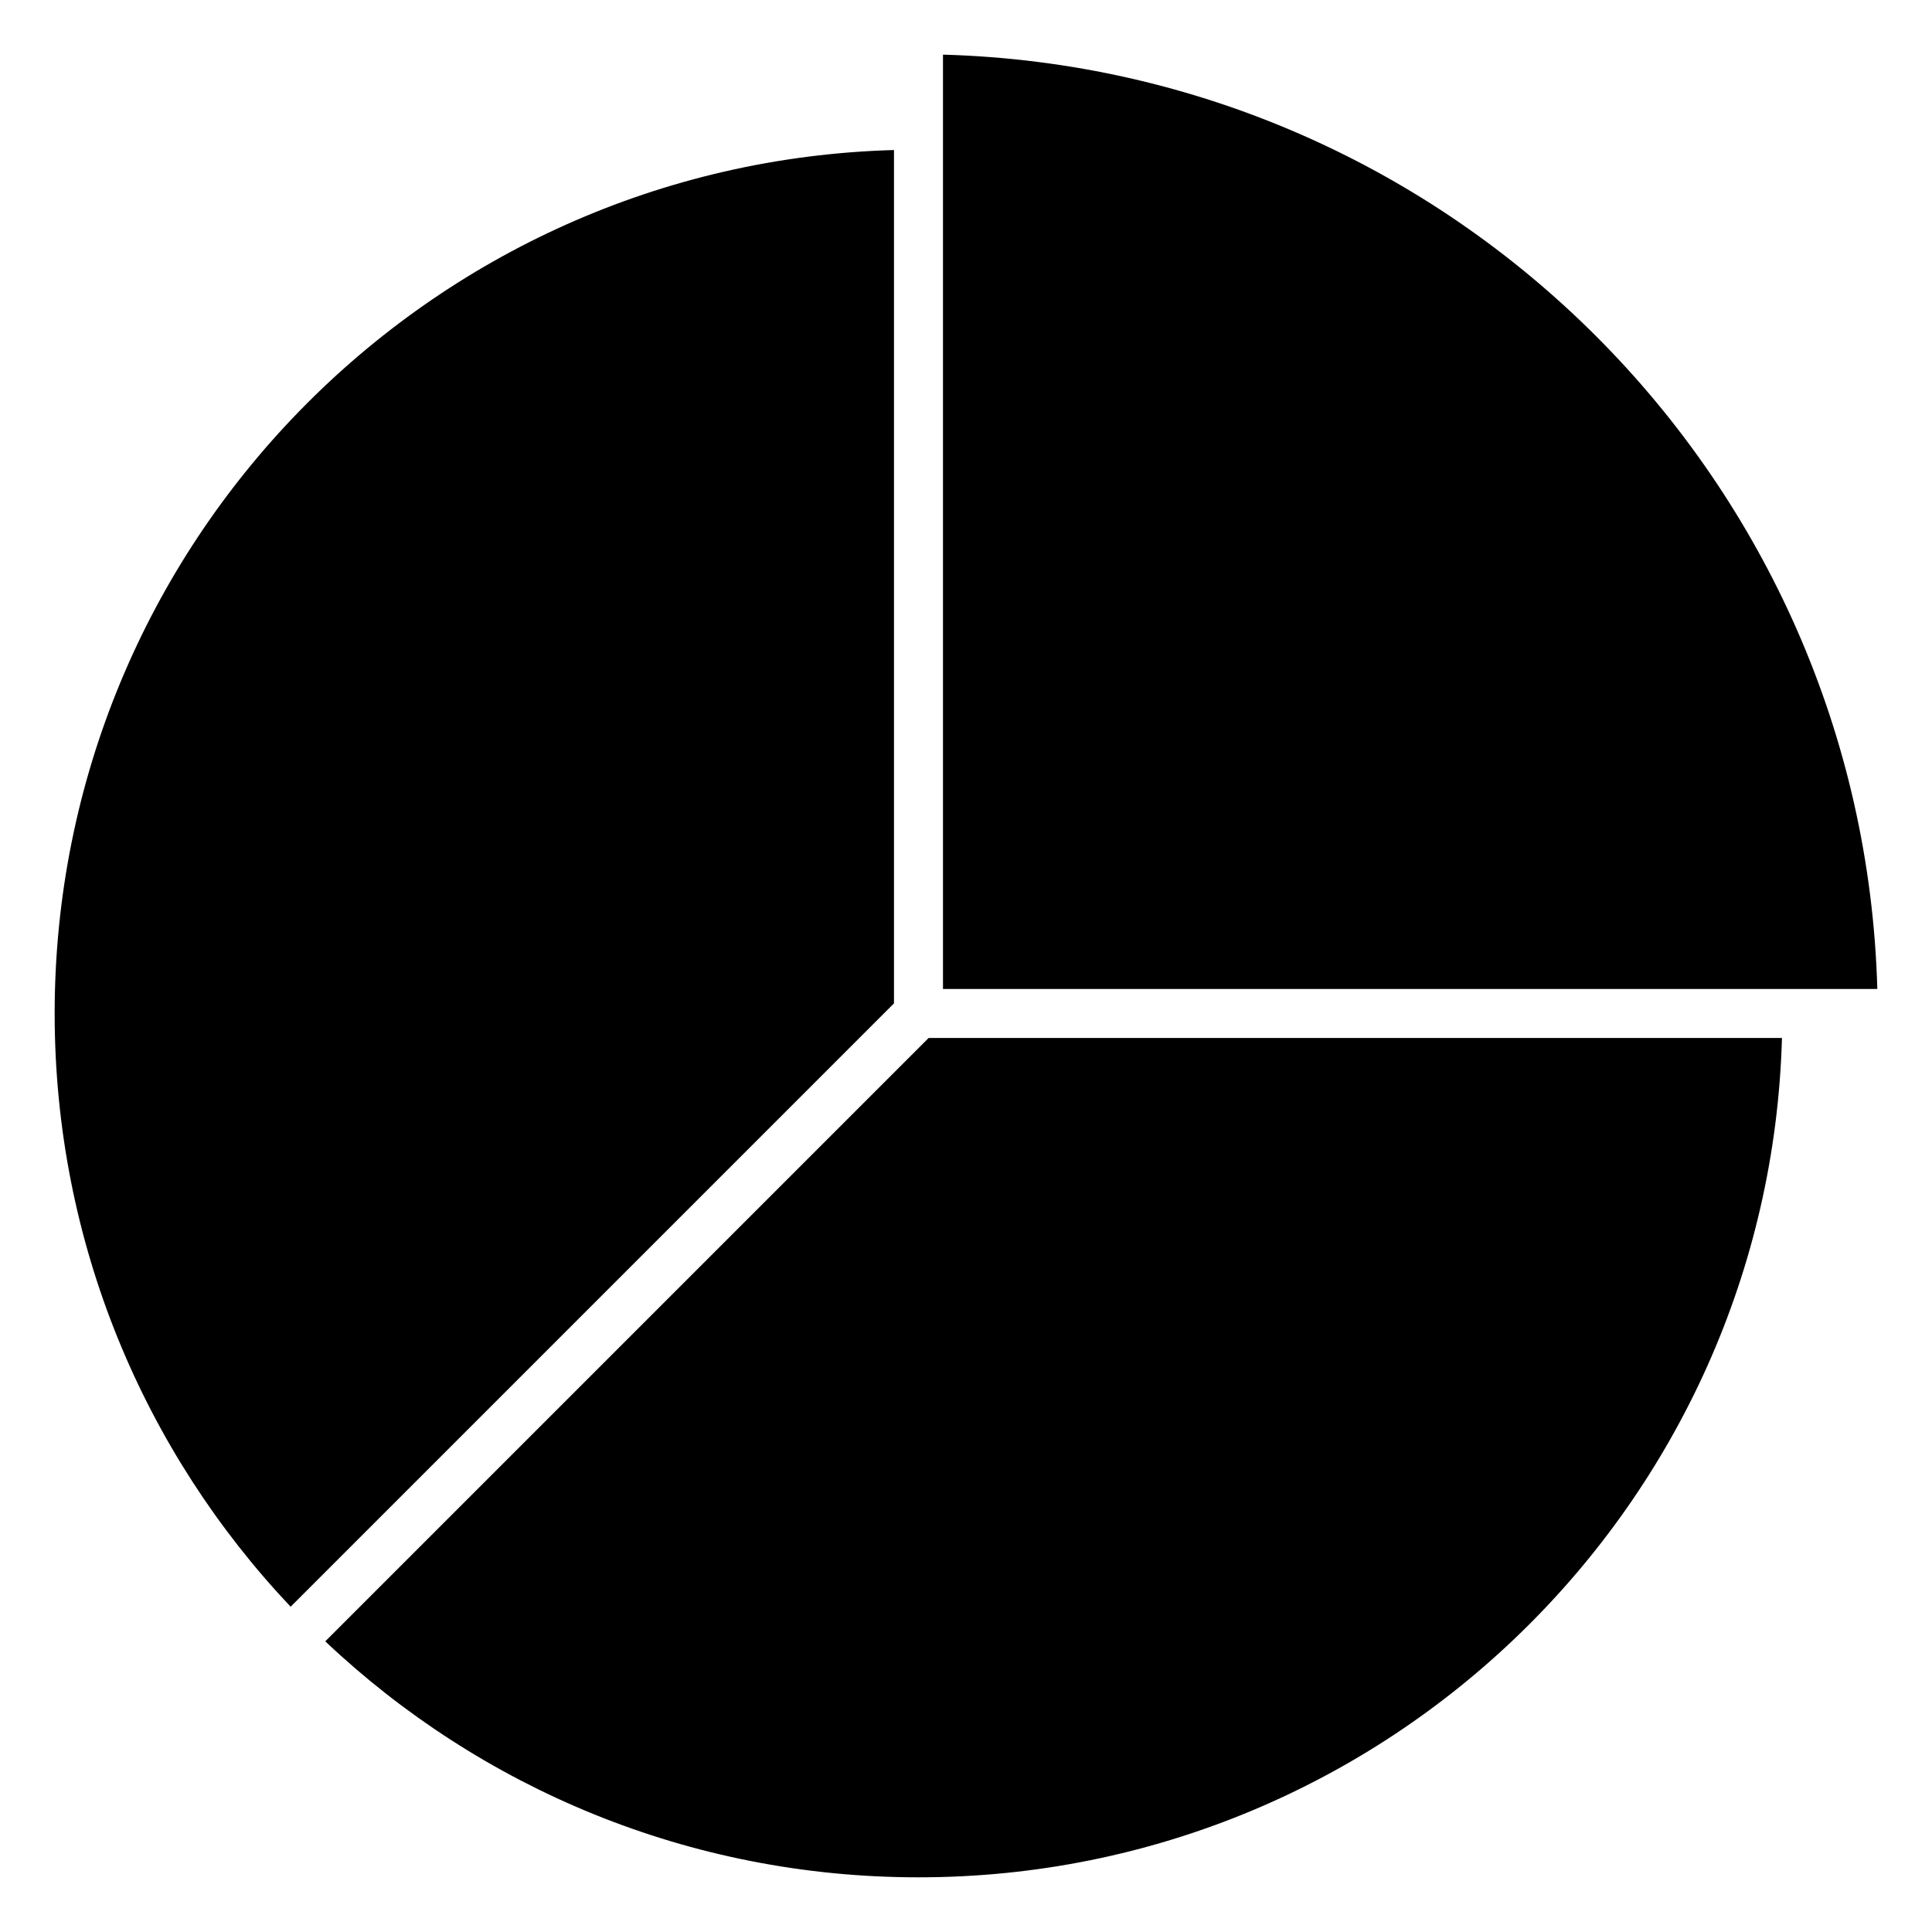 <?xml version="1.0" encoding="UTF-8"?>
<!-- Uploaded to: SVG Find, www.svgfind.com, Generator: SVG Find Mixer Tools -->
<svg fill="#000000" width="800px" height="800px" version="1.1" viewBox="144 144 512 512" xmlns="http://www.w3.org/2000/svg">
 <path d="m221.02 569.8c-38.762-41.012-62.535-96.332-62.535-157.21 0-124.26 99.004-225.39 222.43-228.83v226.14zm172.88-411.32c135.06 3.762 243.85 112.55 247.61 247.61h-247.61zm222.34 260.6c-3.438 123.43-104.57 222.43-228.83 222.43-60.879 0-116.2-23.773-157.21-62.535l159.9-159.9h226.14z" fill-rule="evenodd"/>
</svg>